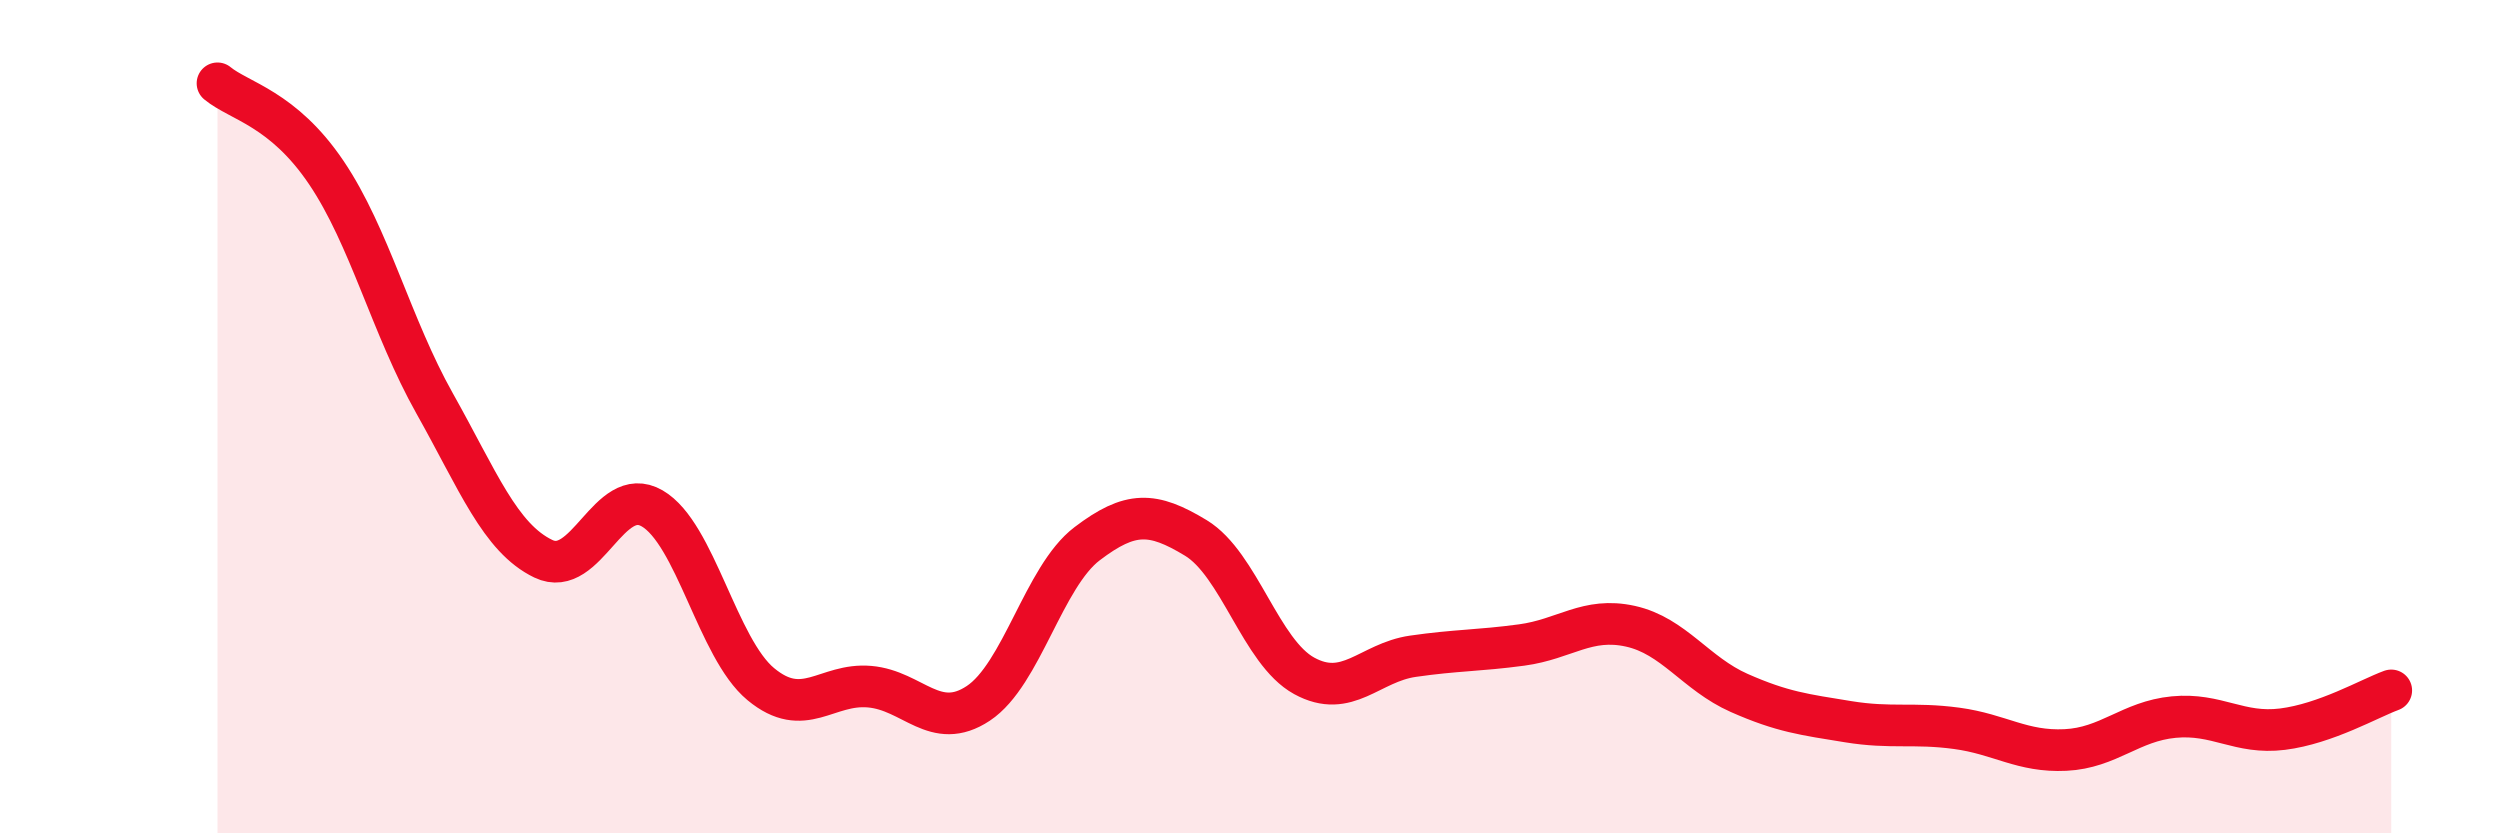 
    <svg width="60" height="20" viewBox="0 0 60 20" xmlns="http://www.w3.org/2000/svg">
      <path
        d="M 5.22,2 C 5.74,2.43 6.79,2.6 7.83,4.14 C 8.87,5.68 9.39,7.83 10.43,9.68 C 11.47,11.53 12,12.91 13.04,13.41 C 14.08,13.91 14.61,11.6 15.65,12.2 C 16.69,12.8 17.22,15.56 18.26,16.42 C 19.3,17.28 19.83,16.39 20.87,16.48 C 21.91,16.57 22.44,17.57 23.48,16.88 C 24.52,16.19 25.05,13.84 26.09,13.05 C 27.13,12.26 27.66,12.28 28.7,12.91 C 29.74,13.54 30.26,15.65 31.3,16.22 C 32.34,16.79 32.87,15.9 33.91,15.75 C 34.95,15.6 35.48,15.62 36.52,15.48 C 37.56,15.34 38.09,14.8 39.13,15.03 C 40.17,15.26 40.7,16.17 41.74,16.63 C 42.78,17.09 43.31,17.15 44.35,17.32 C 45.39,17.49 45.92,17.34 46.96,17.48 C 48,17.62 48.53,18.05 49.57,18 C 50.61,17.95 51.13,17.31 52.17,17.21 C 53.21,17.11 53.74,17.63 54.78,17.5 C 55.82,17.37 56.87,16.76 57.39,16.57L57.39 20L5.22 20Z"
        fill="#EB0A25"
        opacity="0.1"
        stroke-linecap="round"
        stroke-linejoin="round"
      />
      <path
        d="M 5.22,2 C 5.74,2.43 6.79,2.6 7.83,4.14 C 8.87,5.68 9.39,7.83 10.43,9.68 C 11.47,11.53 12,12.91 13.04,13.41 C 14.08,13.91 14.61,11.6 15.65,12.2 C 16.69,12.8 17.22,15.56 18.26,16.42 C 19.3,17.28 19.83,16.39 20.87,16.48 C 21.91,16.57 22.44,17.57 23.48,16.88 C 24.52,16.19 25.05,13.84 26.09,13.05 C 27.13,12.26 27.66,12.28 28.7,12.91 C 29.74,13.54 30.26,15.65 31.3,16.22 C 32.34,16.79 32.87,15.9 33.91,15.75 C 34.95,15.6 35.48,15.62 36.52,15.48 C 37.56,15.34 38.09,14.8 39.13,15.03 C 40.17,15.26 40.7,16.17 41.74,16.63 C 42.78,17.09 43.31,17.15 44.35,17.32 C 45.39,17.49 45.92,17.34 46.96,17.48 C 48,17.62 48.53,18.05 49.57,18 C 50.61,17.95 51.13,17.31 52.17,17.21 C 53.21,17.11 53.74,17.63 54.78,17.5 C 55.82,17.37 56.87,16.76 57.39,16.57"
        stroke="#EB0A25"
        stroke-width="1"
        fill="none"
        stroke-linecap="round"
        stroke-linejoin="round"
      />
    </svg>
  